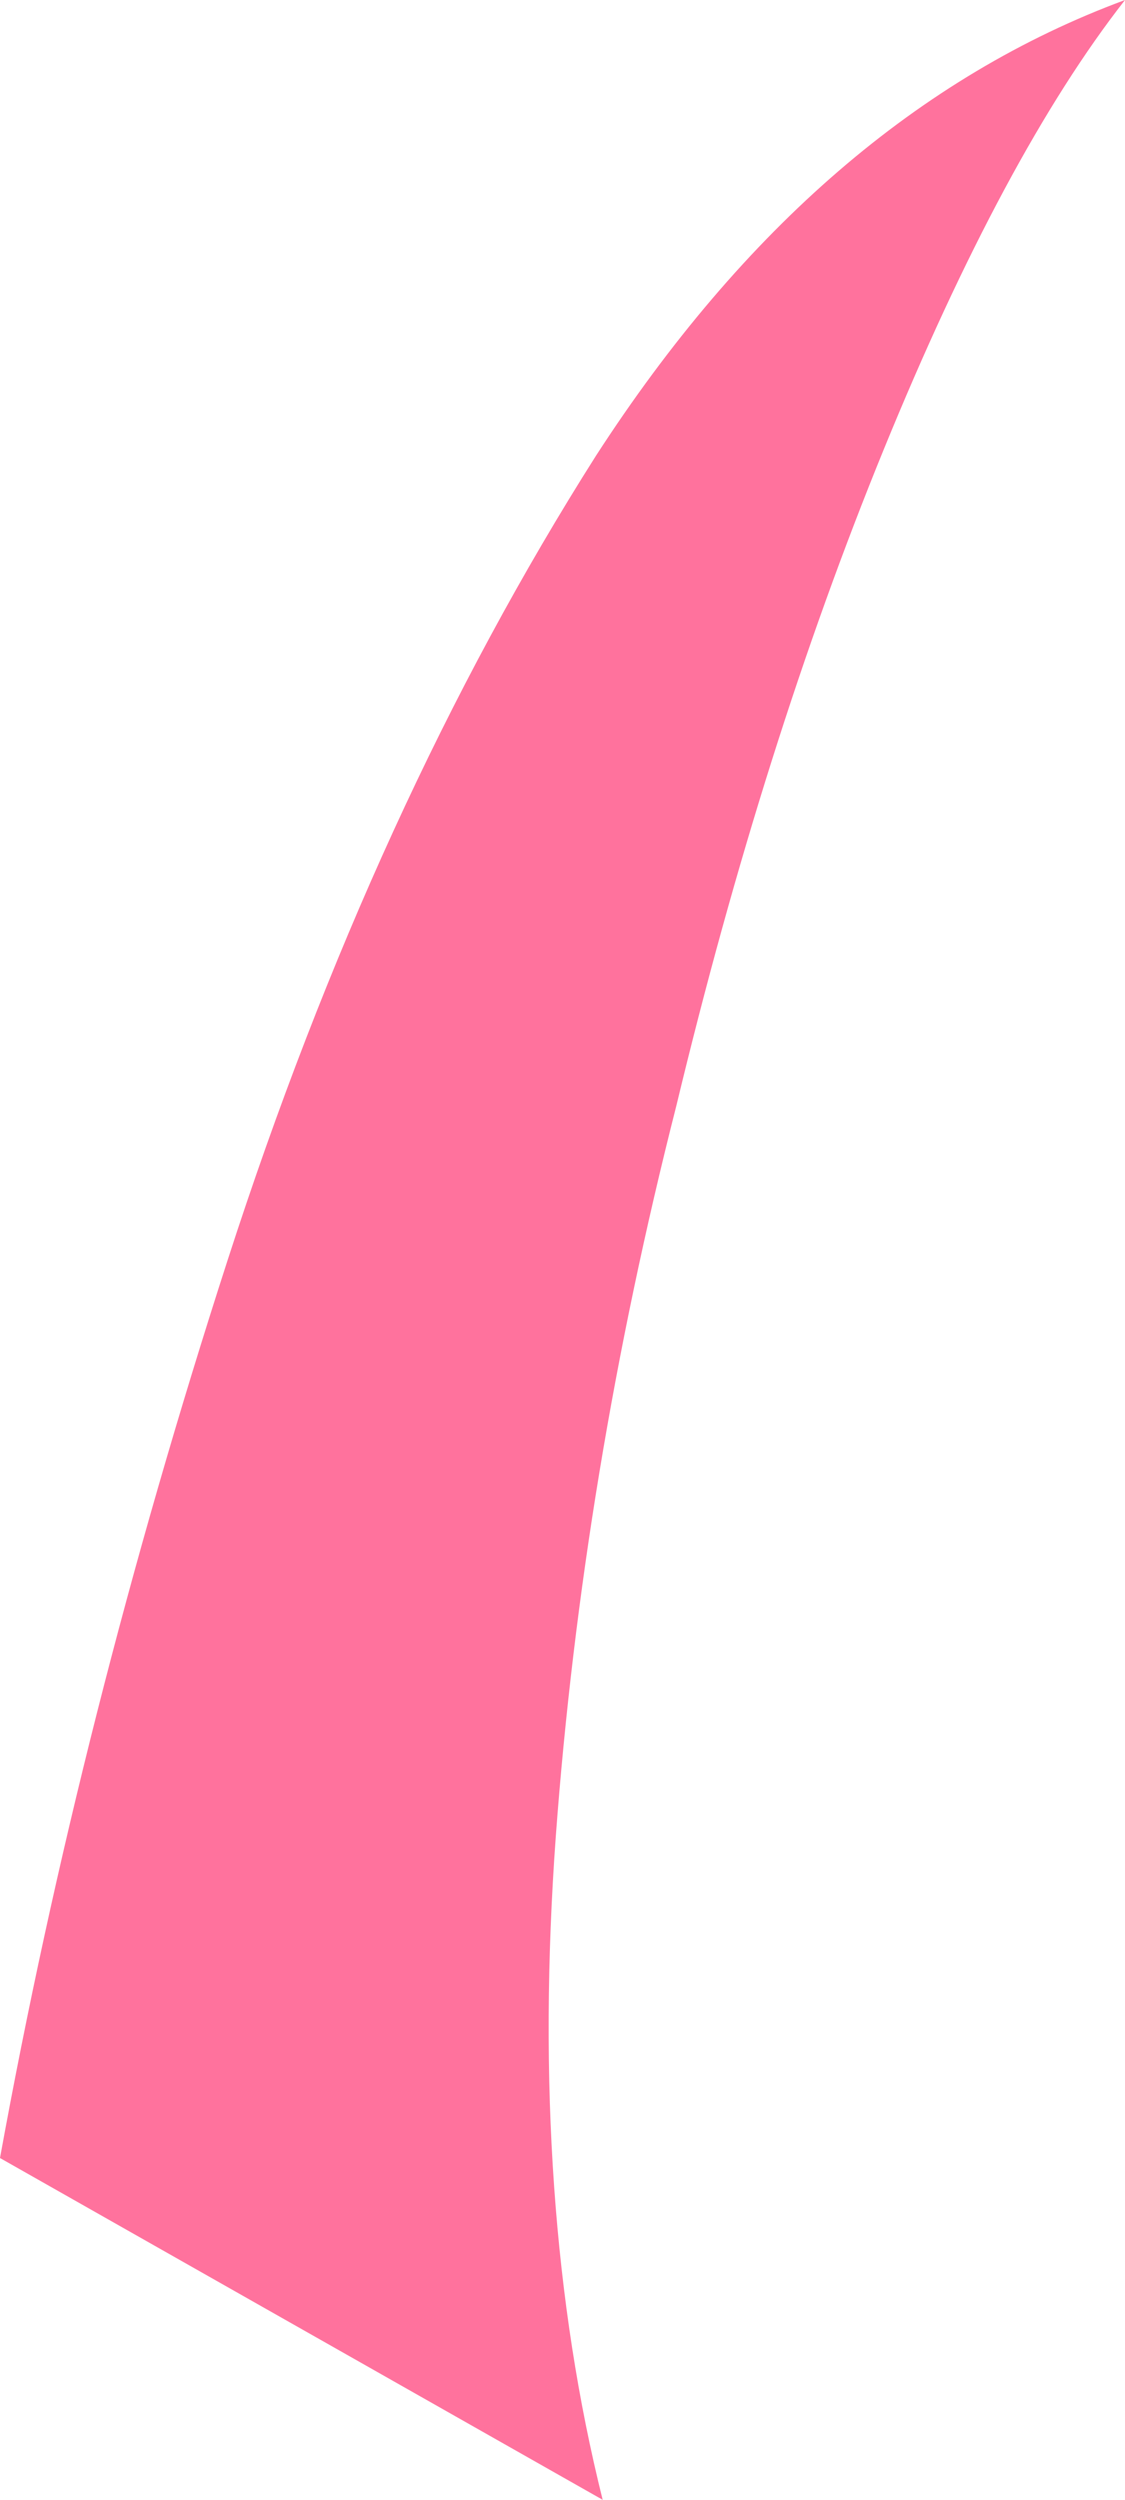 <?xml version="1.0" encoding="UTF-8" standalone="no"?>
<svg xmlns:xlink="http://www.w3.org/1999/xlink" height="18.65px" width="8.4px" xmlns="http://www.w3.org/2000/svg">
  <g transform="matrix(1.0, 0.0, 0.0, 1.0, 0.0, 0.0)">
    <path d="M8.4 0.0 Q7.5 1.15 6.6 3.35 5.7 5.55 5.05 8.25 4.35 11.0 4.15 13.7 3.95 16.45 4.5 18.65 L0.0 16.1 Q0.6 12.8 1.7 9.4 2.8 6.0 4.45 3.4 6.1 0.85 8.4 0.0" fill="#ff729d" fill-rule="evenodd" stroke="none"/>
  </g>
</svg>

